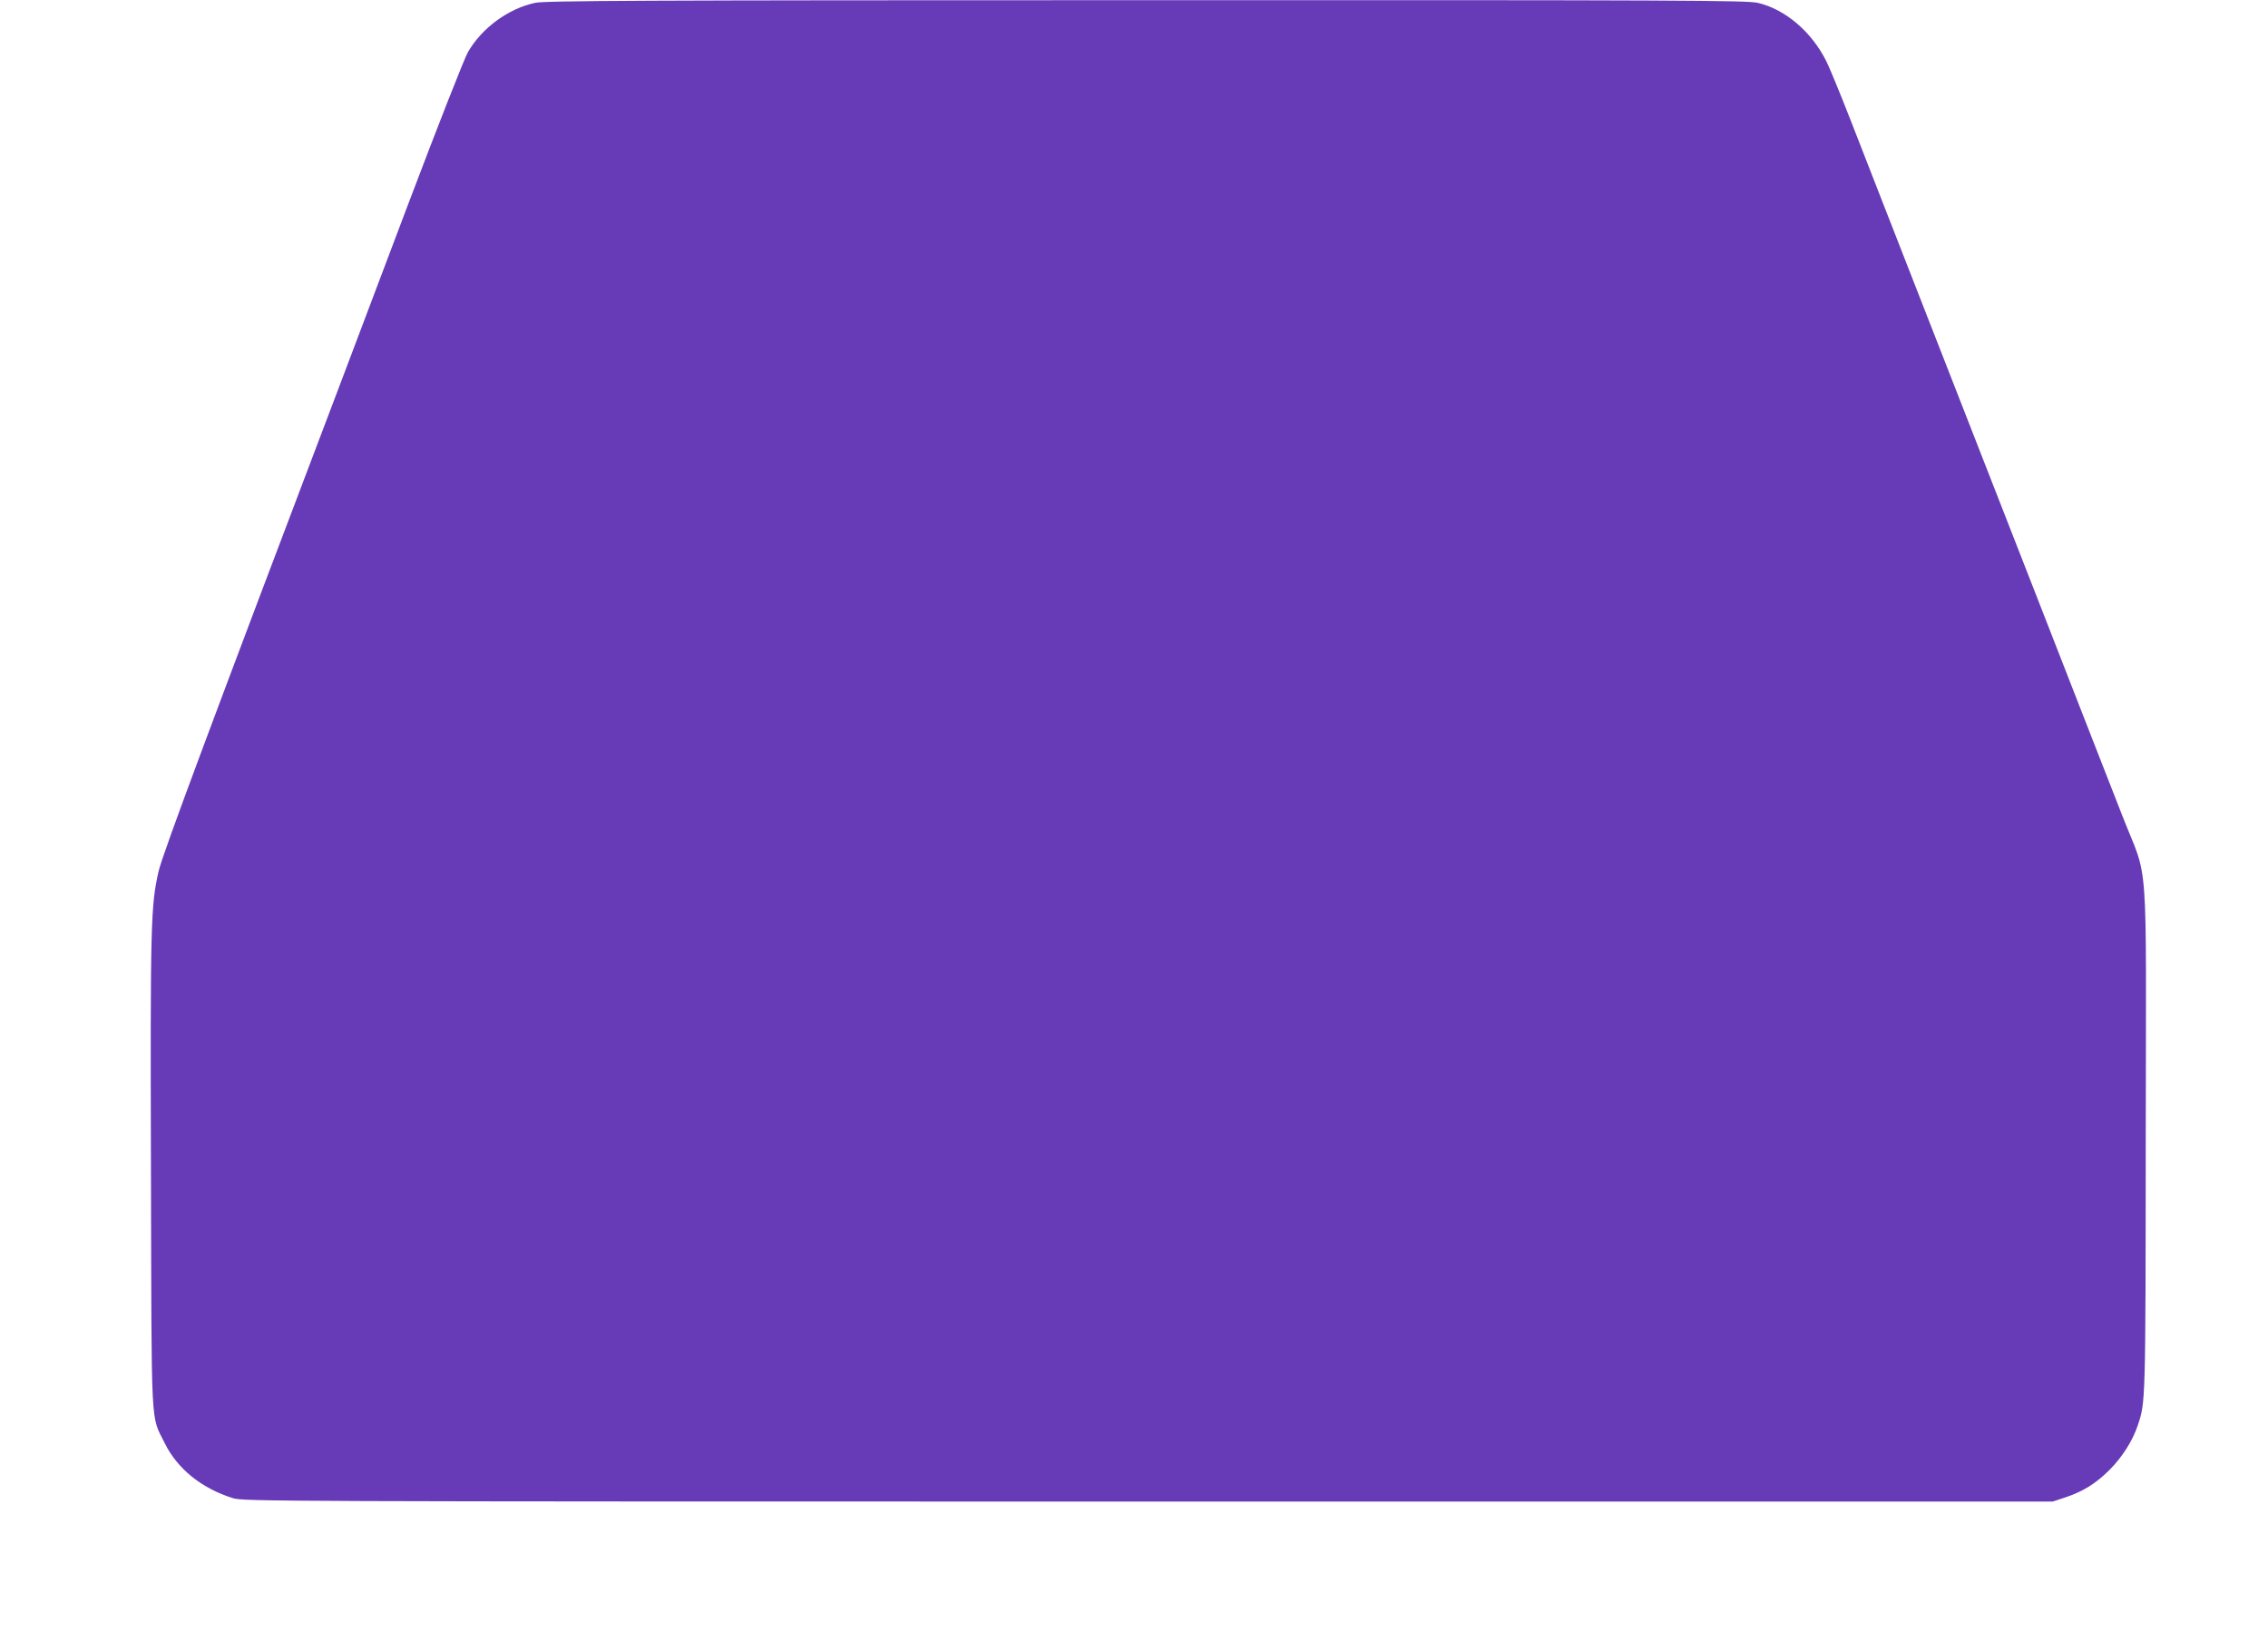 <?xml version="1.0" standalone="no"?>
<!DOCTYPE svg PUBLIC "-//W3C//DTD SVG 20010904//EN"
 "http://www.w3.org/TR/2001/REC-SVG-20010904/DTD/svg10.dtd">
<svg version="1.0" xmlns="http://www.w3.org/2000/svg"
 width="1280pt" height="926pt" viewBox="0 0 1280 926"
 preserveAspectRatio="xMidYMid meet">
<g transform="translate(0,926) scale(0.1,-0.1)"
fill="#673ab7" stroke="none">
<path d="M3020 9244 c-150 -32 -300 -141 -379 -278 -19 -32 -171 -419 -338
-860 -166 -440 -332 -877 -367 -971 -735 -1936 -1021 -2702 -1041 -2793 -44
-194 -47 -286 -43 -1697 4 -1490 -3 -1366 78 -1531 71 -144 208 -255 385 -310
58 -18 212 -19 5165 -19 l5105 0 70 23 c103 35 171 77 251 156 72 73 129 162
159 251 44 132 44 117 45 1626 2 1662 18 1430 -131 1812 -50 128 -126 322
-169 432 -43 110 -191 489 -329 843 -390 997 -744 1905 -841 2152 -48 124
-136 349 -195 500 -59 151 -121 302 -138 335 -83 166 -232 293 -387 329 -58
14 -444 16 -3450 15 -2863 0 -3395 -3 -3450 -15z"/>
</g>
</svg>
